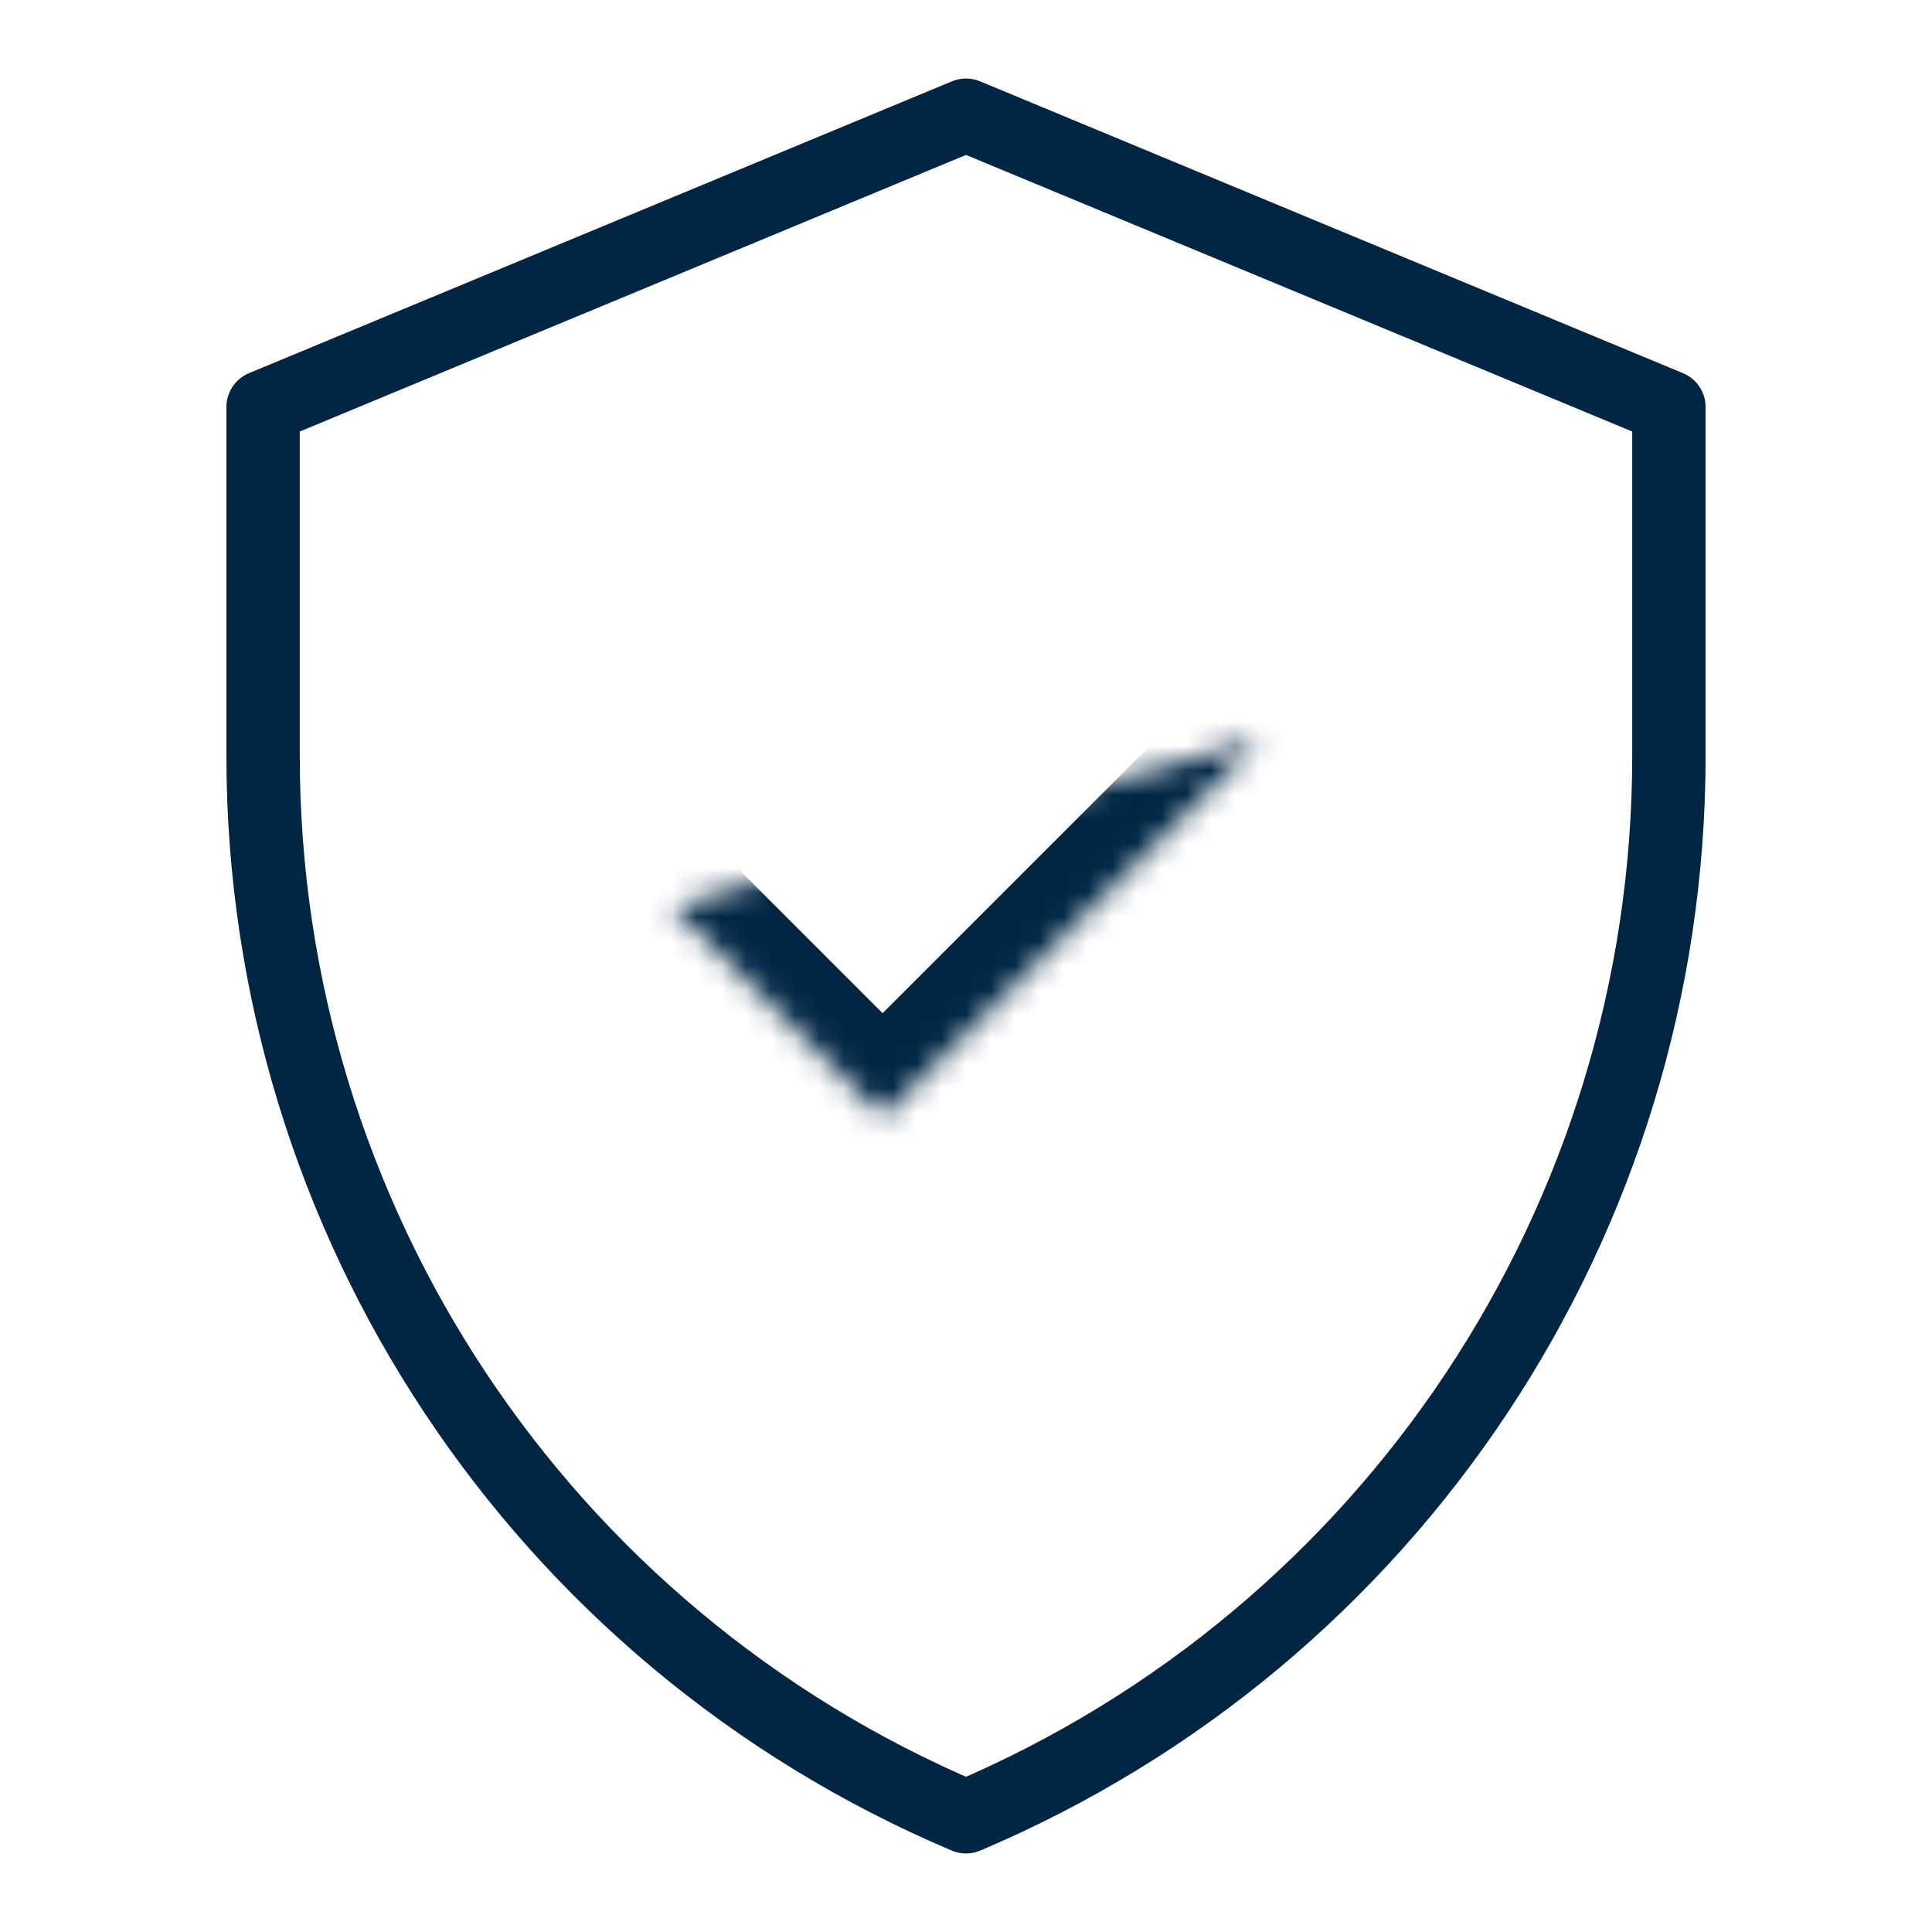 <svg width="79" height="79" viewBox="0 0 79 79" fill="none" xmlns="http://www.w3.org/2000/svg">
<mask id="mask0_3882_514" style="mask-type:luminance" maskUnits="userSpaceOnUse" x="0" y="0" width="79" height="79">
<path d="M0 7.62939e-06H79V79H0V7.62939e-06Z" fill="white"></path>
</mask>
<g mask="url(#mask0_3882_514)">
<path d="M39.5 74.288C56.904 66.92 68.242 49.845 68.242 30.906V16.644L39.5 4.711L10.758 16.644V30.906C10.758 49.845 22.096 66.92 39.5 74.288Z" stroke="#002643" stroke-width="3" stroke-miterlimit="10" stroke-linecap="round" stroke-linejoin="round"></path>
<mask id="path-3-inside-1_3882_514" fill="white">
<path d="M27.465 37.048L36.089 45.672L51.535 30.226"></path>
</mask>
<path d="M25.343 39.169C24.172 37.997 24.172 36.098 25.343 34.926C26.515 33.755 28.415 33.755 29.586 34.926L25.343 39.169ZM36.089 45.672L38.21 47.793C37.039 48.965 35.139 48.965 33.968 47.793L36.089 45.672ZM49.414 28.105C50.585 26.933 52.485 26.933 53.657 28.105C54.828 29.276 54.828 31.176 53.657 32.347L49.414 28.105ZM29.586 34.926L38.21 43.551L33.968 47.793L25.343 39.169L29.586 34.926ZM33.968 43.55L49.414 28.105L53.657 32.347L38.21 47.793L33.968 43.55Z" fill="#002643" mask="url(#path-3-inside-1_3882_514)"></path>
</g>
</svg>
